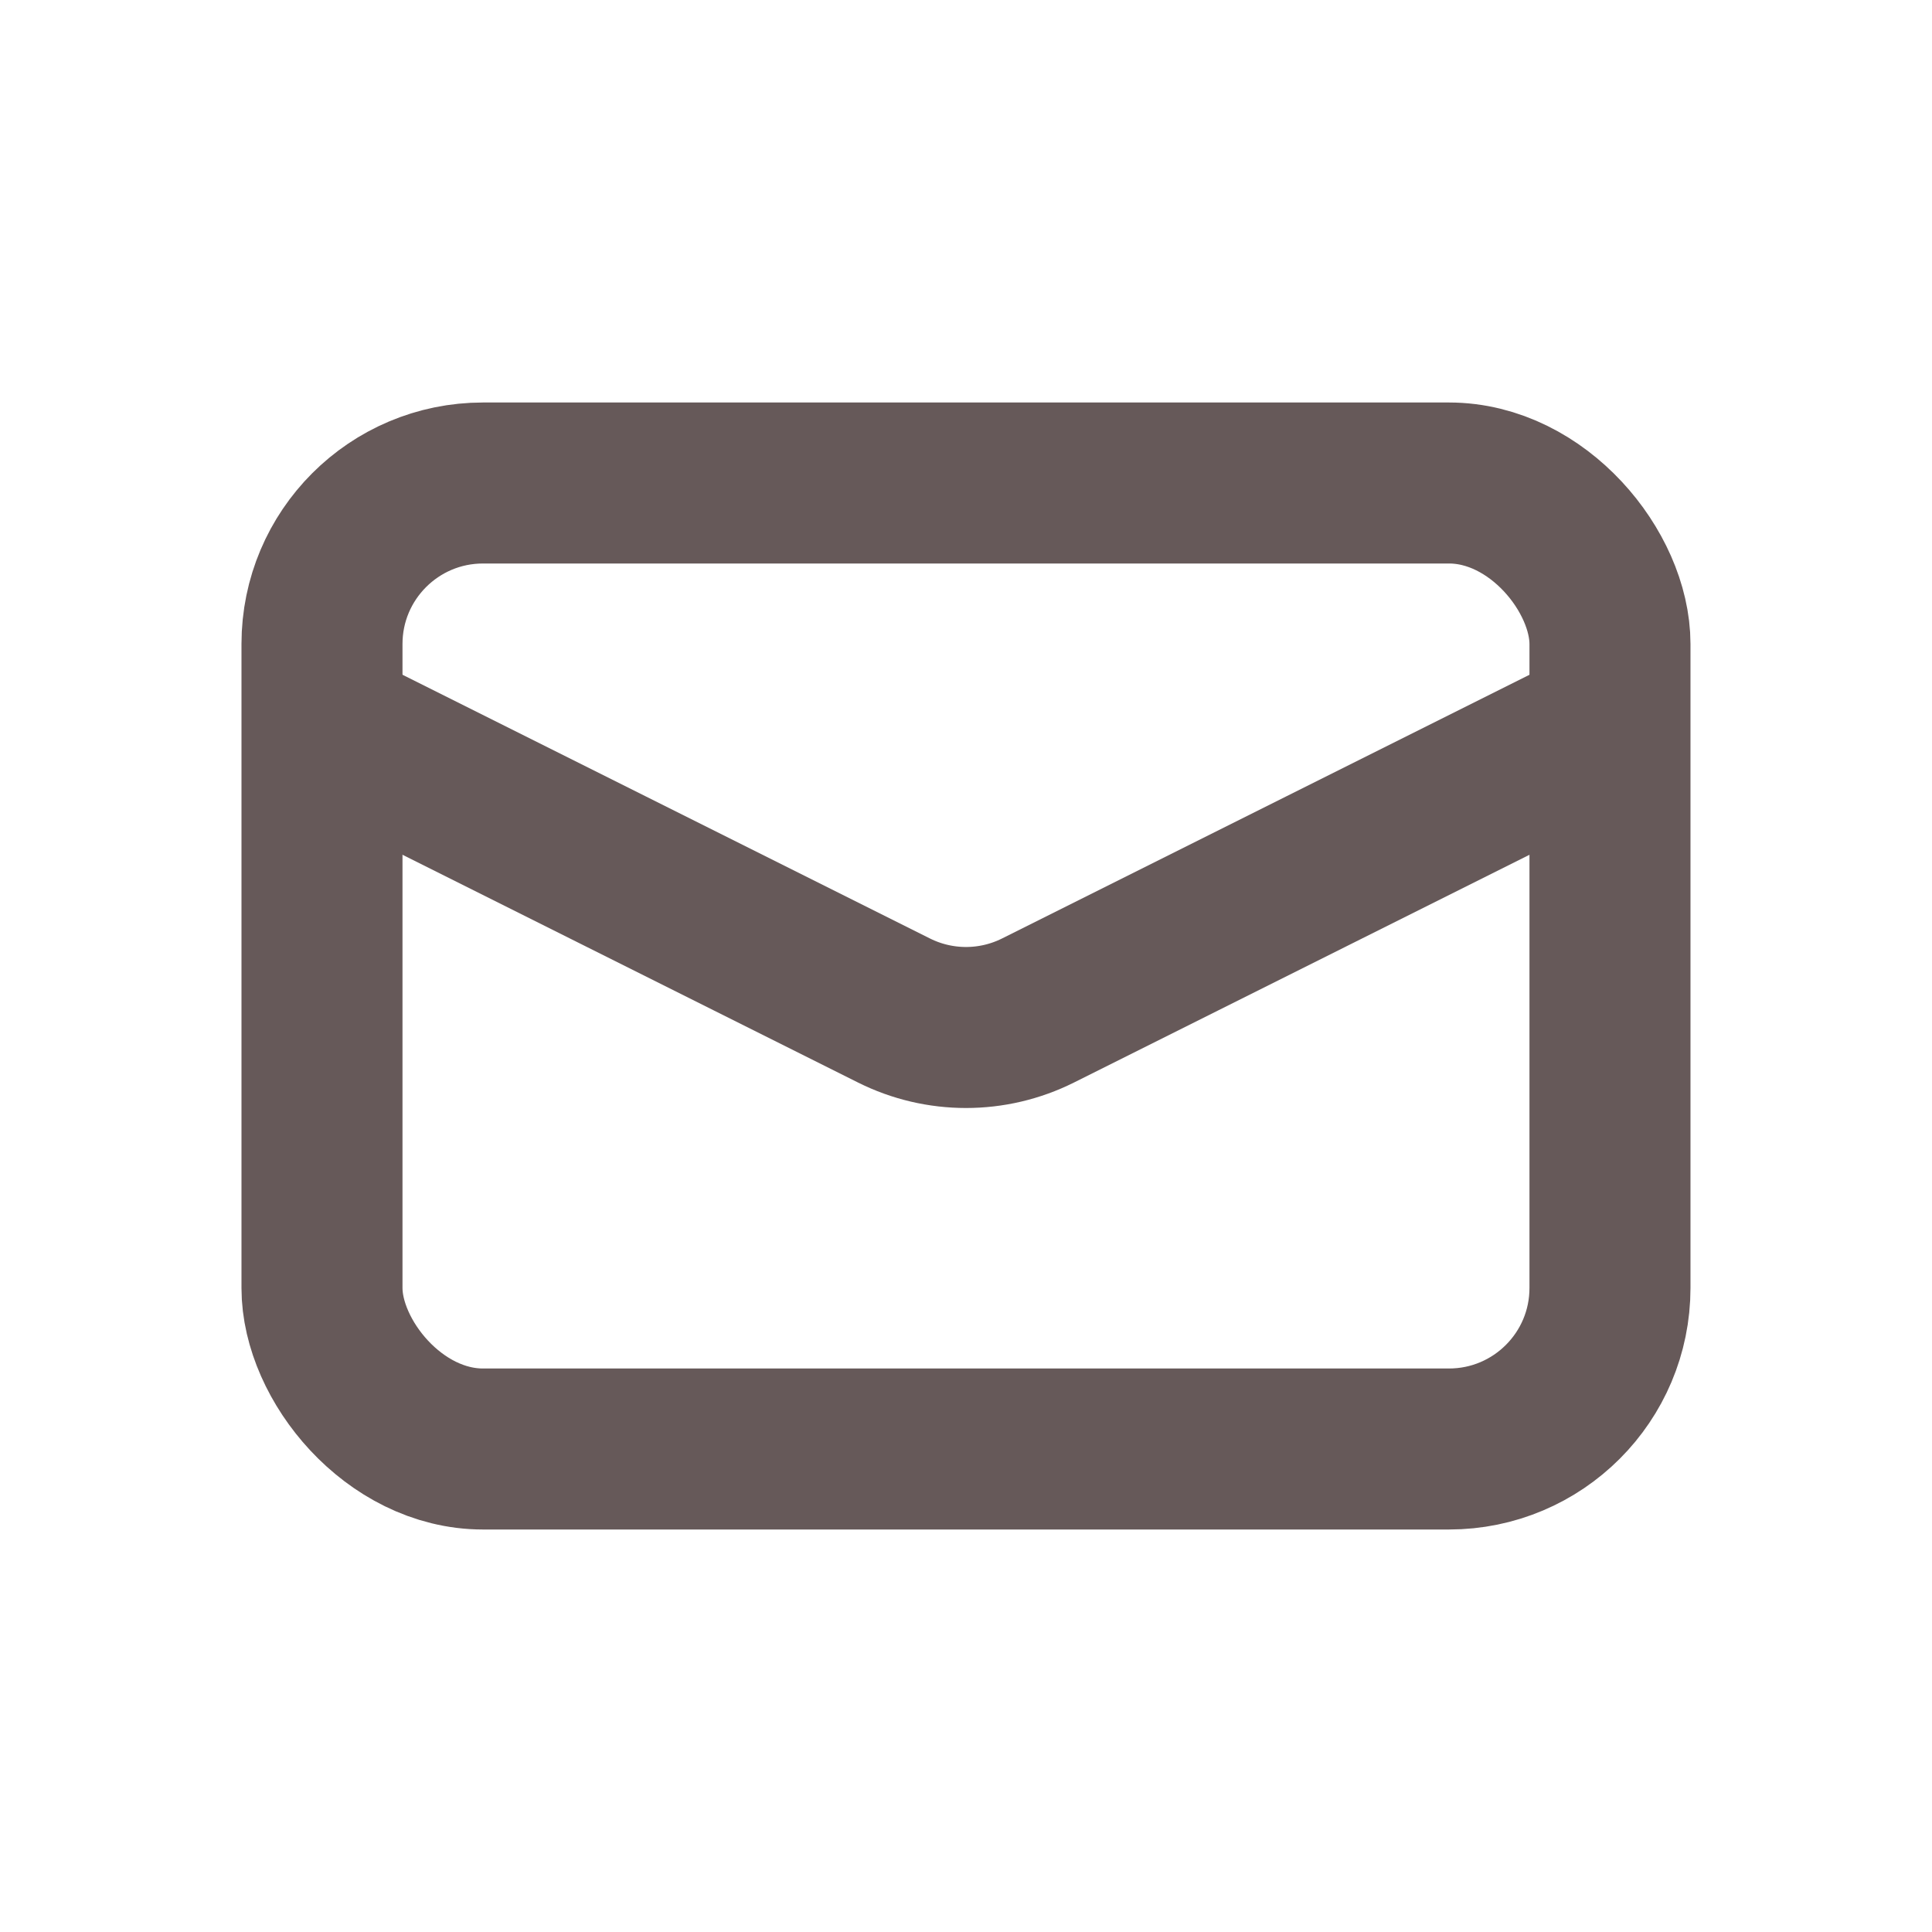 <svg width="50" height="50" viewBox="0 0 50 50" fill="none" xmlns="http://www.w3.org/2000/svg">
<rect x="8.333" y="12.5" width="33.333" height="25" rx="4.167" stroke="#665959" stroke-width="4.167"/>
<path d="M8.333 18.75L23.137 26.152C24.31 26.738 25.69 26.738 26.863 26.152L41.667 18.75" stroke="#665959" stroke-width="4.167"/>
</svg>
